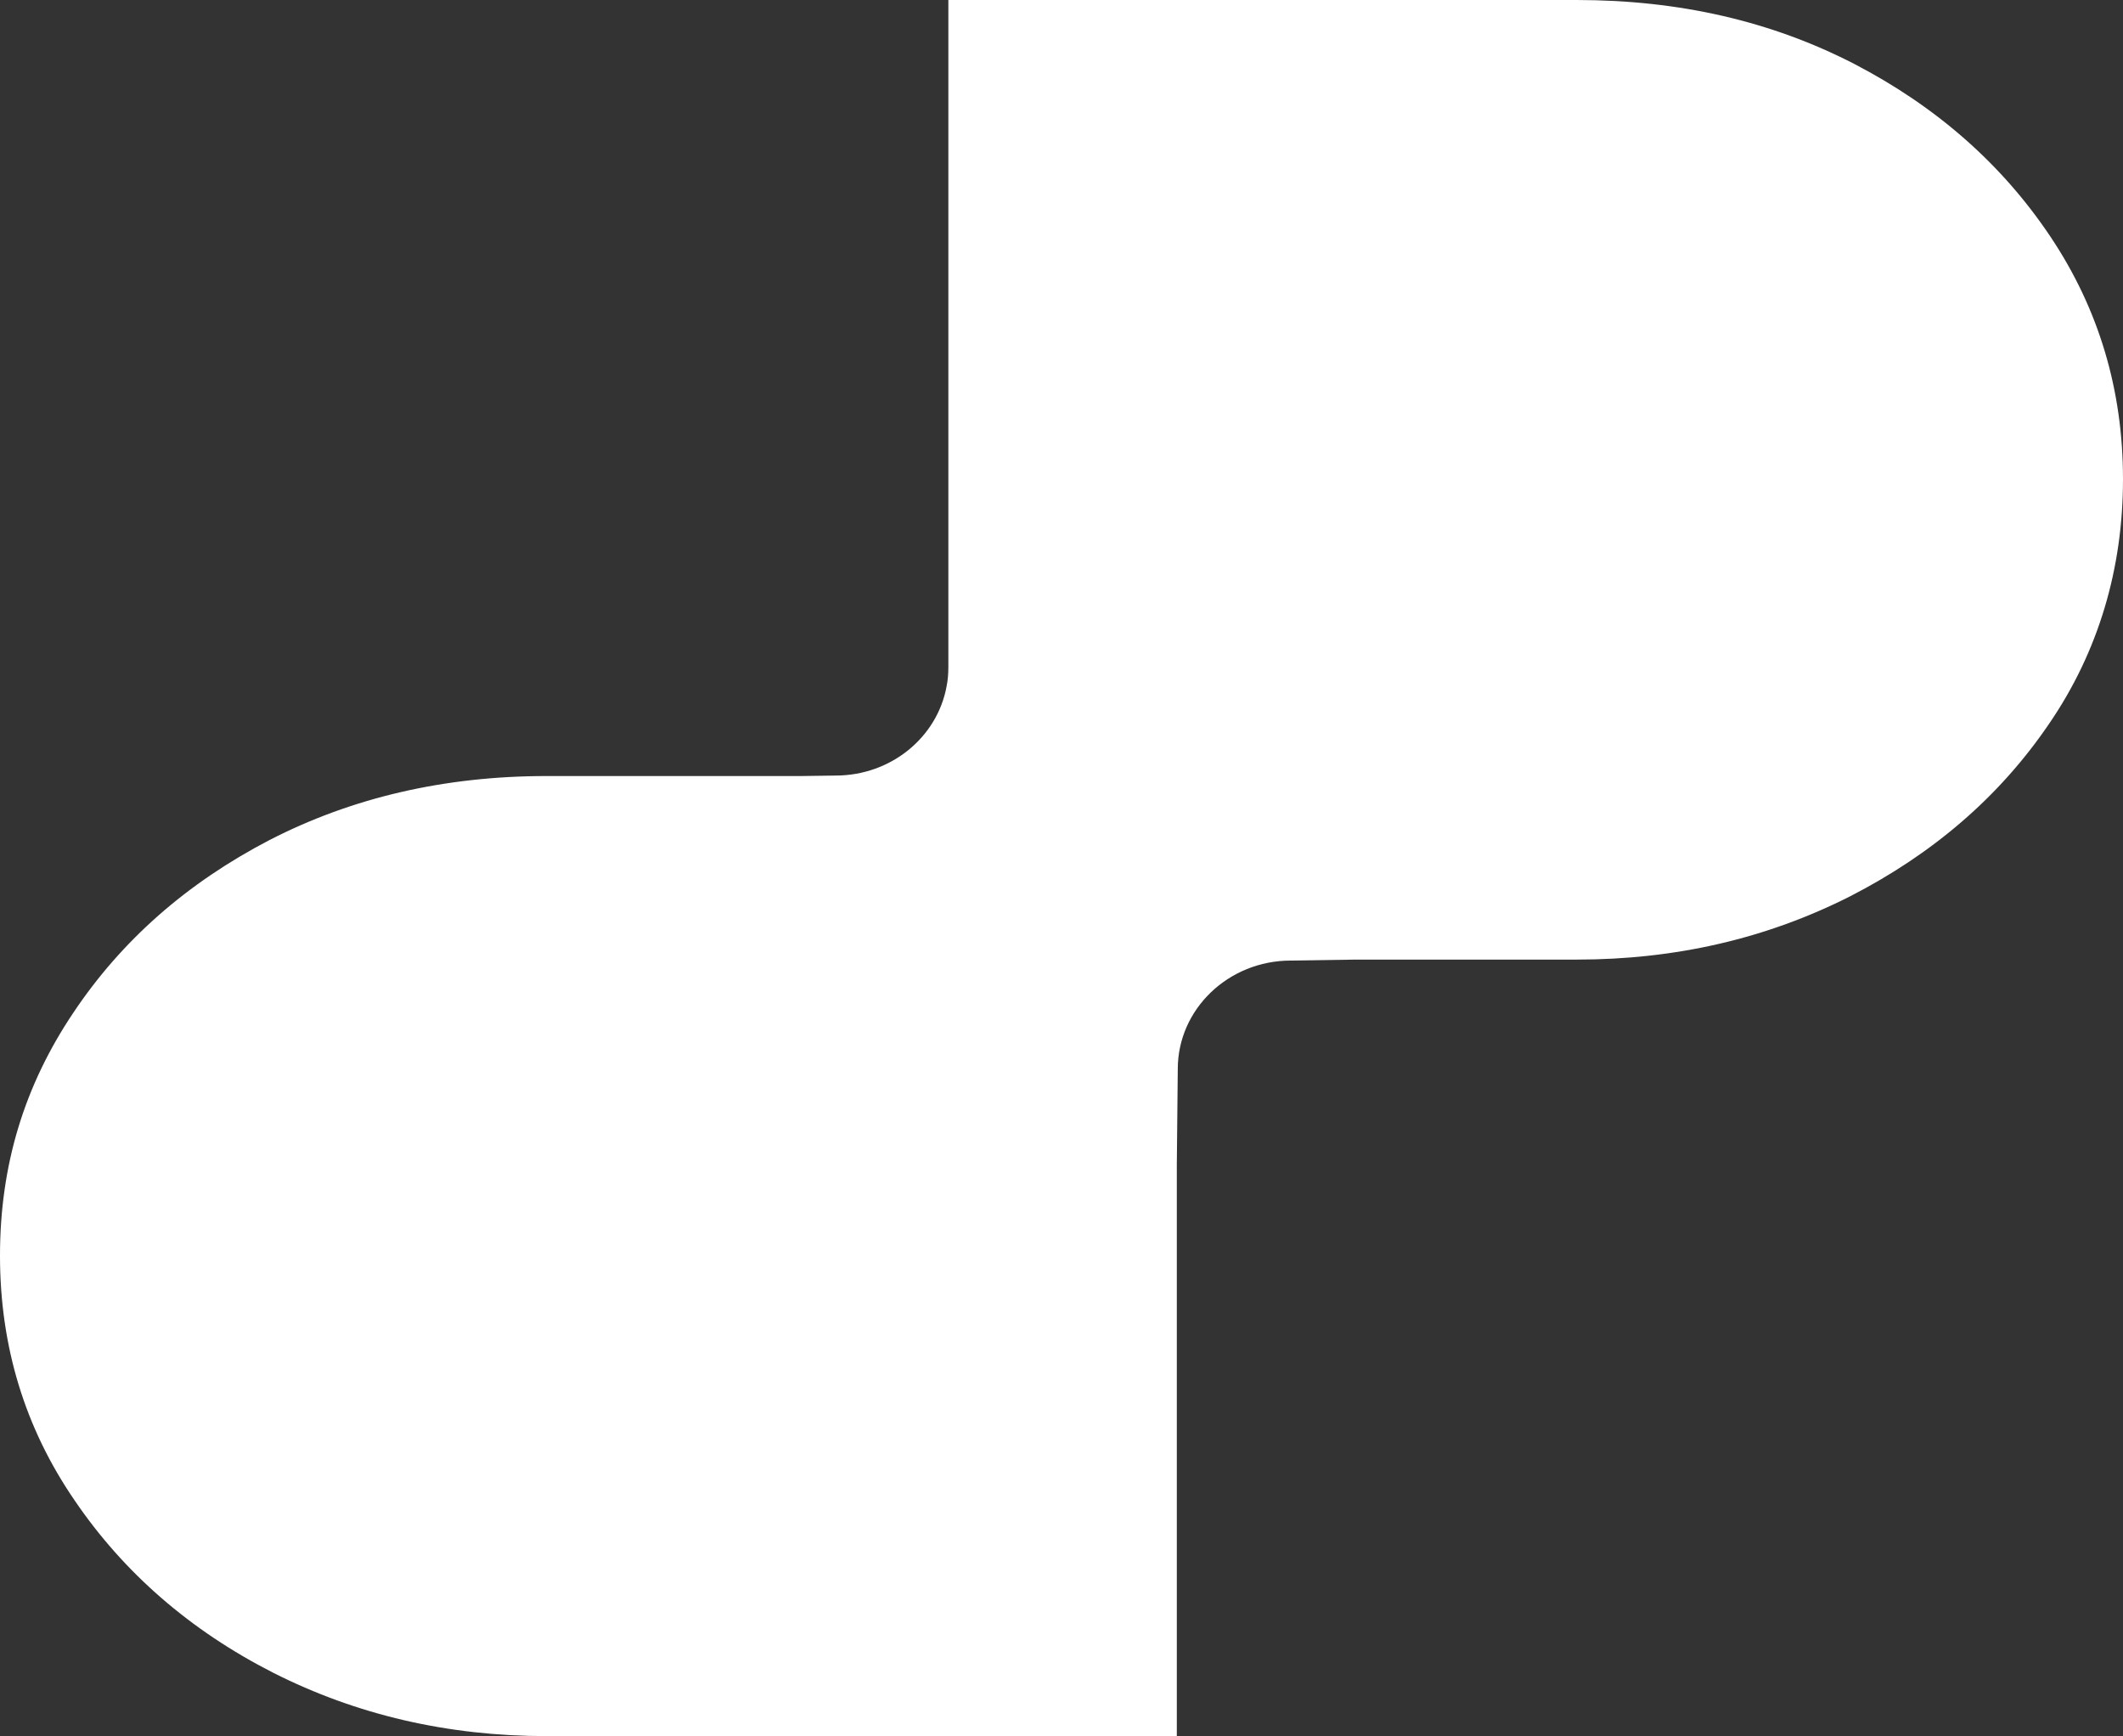 <?xml version="1.0" encoding="UTF-8"?>
<svg id="Layer_2" data-name="Layer 2" xmlns="http://www.w3.org/2000/svg" viewBox="0 0 87.91 71.88">
  <rect x="0" y="0" width="87.91" height="71.88" fill="#333333" stroke="none"/>
  <defs>
    <style>
      .cls-1 {
        fill: #fff;
        stroke-width: 0px;
      }
    </style>
  </defs>
  <g id="Layer_1-2" data-name="Layer 1">
    <path class="cls-1" d="M48.73,48.24v23.64h-26.09c-4.1,0-7.88-.88-11.32-2.62-3.44-1.75-6.19-4.14-8.23-7.14-2.06-3-3.09-6.38-3.09-10.13s1.01-7.04,3.03-10.05c2.01-3.01,4.71-5.38,8.13-7.16,3.4-1.75,7.23-2.65,11.48-2.65h10.55s1.41-.02,1.41-.02c2.3,0,4.22-1.59,4.6-3.71.05-.25.07-.51.07-.78V0h26.01c4.26,0,8.07.88,11.49,2.64,3.41,1.77,6.12,4.15,8.13,7.15s3.01,6.36,3.01,10.05-1.01,7.14-3.07,10.14c-2.05,3.01-4.8,5.37-8.23,7.13-3.46,1.75-7.22,2.62-11.33,2.62h-9.15s-2.68.04-2.68.04c-2.58,0-4.68,2.01-4.68,4.49"/>
  </g>
</svg>